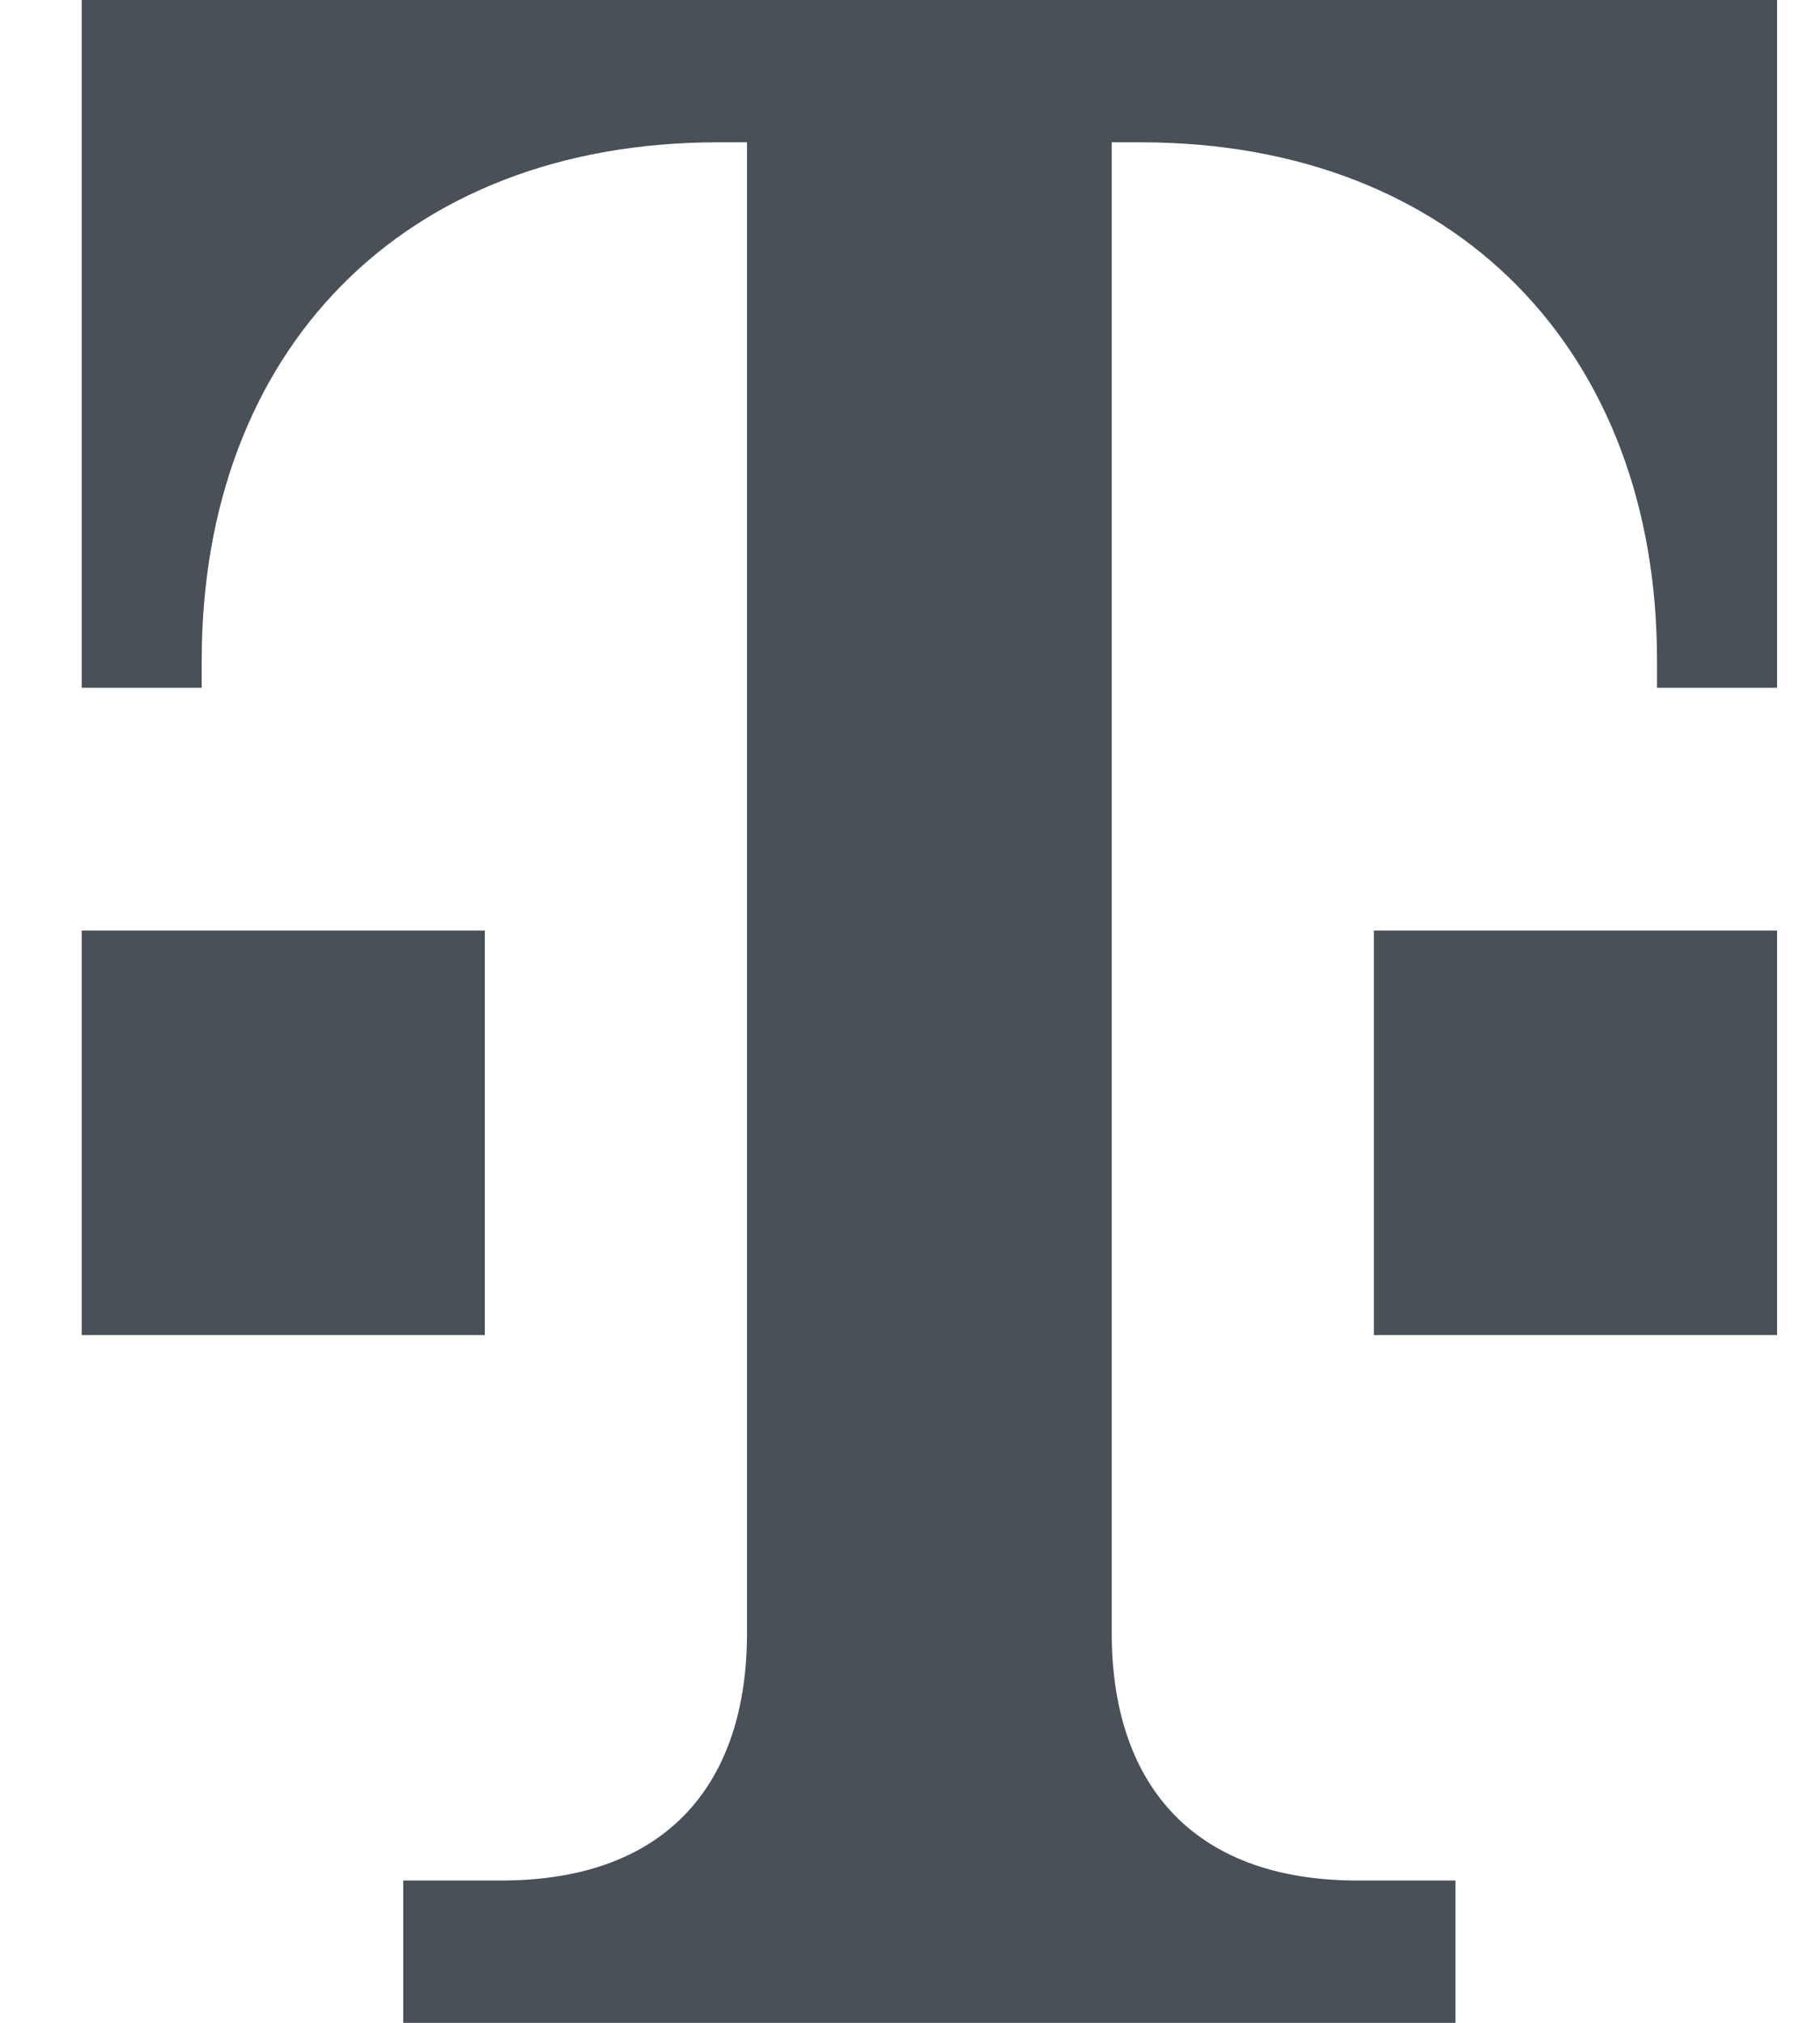 <svg width="18" height="20" viewBox="0 0 18 20" fill="none" xmlns="http://www.w3.org/2000/svg">
<g id="bw-telekom" clip-path="url(#clip0_1587_1926)">
<g id="Ebene_1-2">
<g id="Group">
<path id="Vector" d="M14.395 20V18.593H13.428C11.762 18.593 10.995 17.6 10.995 16.147V1.407H11.282C14.402 1.407 16.388 3.48 16.388 6.527V6.8H17.575V0H0.808V6.8H1.995V6.527C1.995 3.48 3.975 1.407 7.102 1.407H7.388V16.147C7.388 17.607 6.622 18.593 4.955 18.593H3.988V20H14.388H14.395Z" fill="#495057"/>
<path id="Vector_2" d="M17.575 13.2H13.588V9.2H17.575V13.2Z" fill="#495057"/>
<path id="Vector_3" d="M4.795 13.2H0.808V9.2H4.795V13.2Z" fill="#495057"/>
</g>
</g>
</g>
<defs>
<clipPath id="clip0_1587_1926">
<rect width="16.767" height="20" fill="white" transform="translate(0.808)"/>
</clipPath>
</defs>
</svg>
